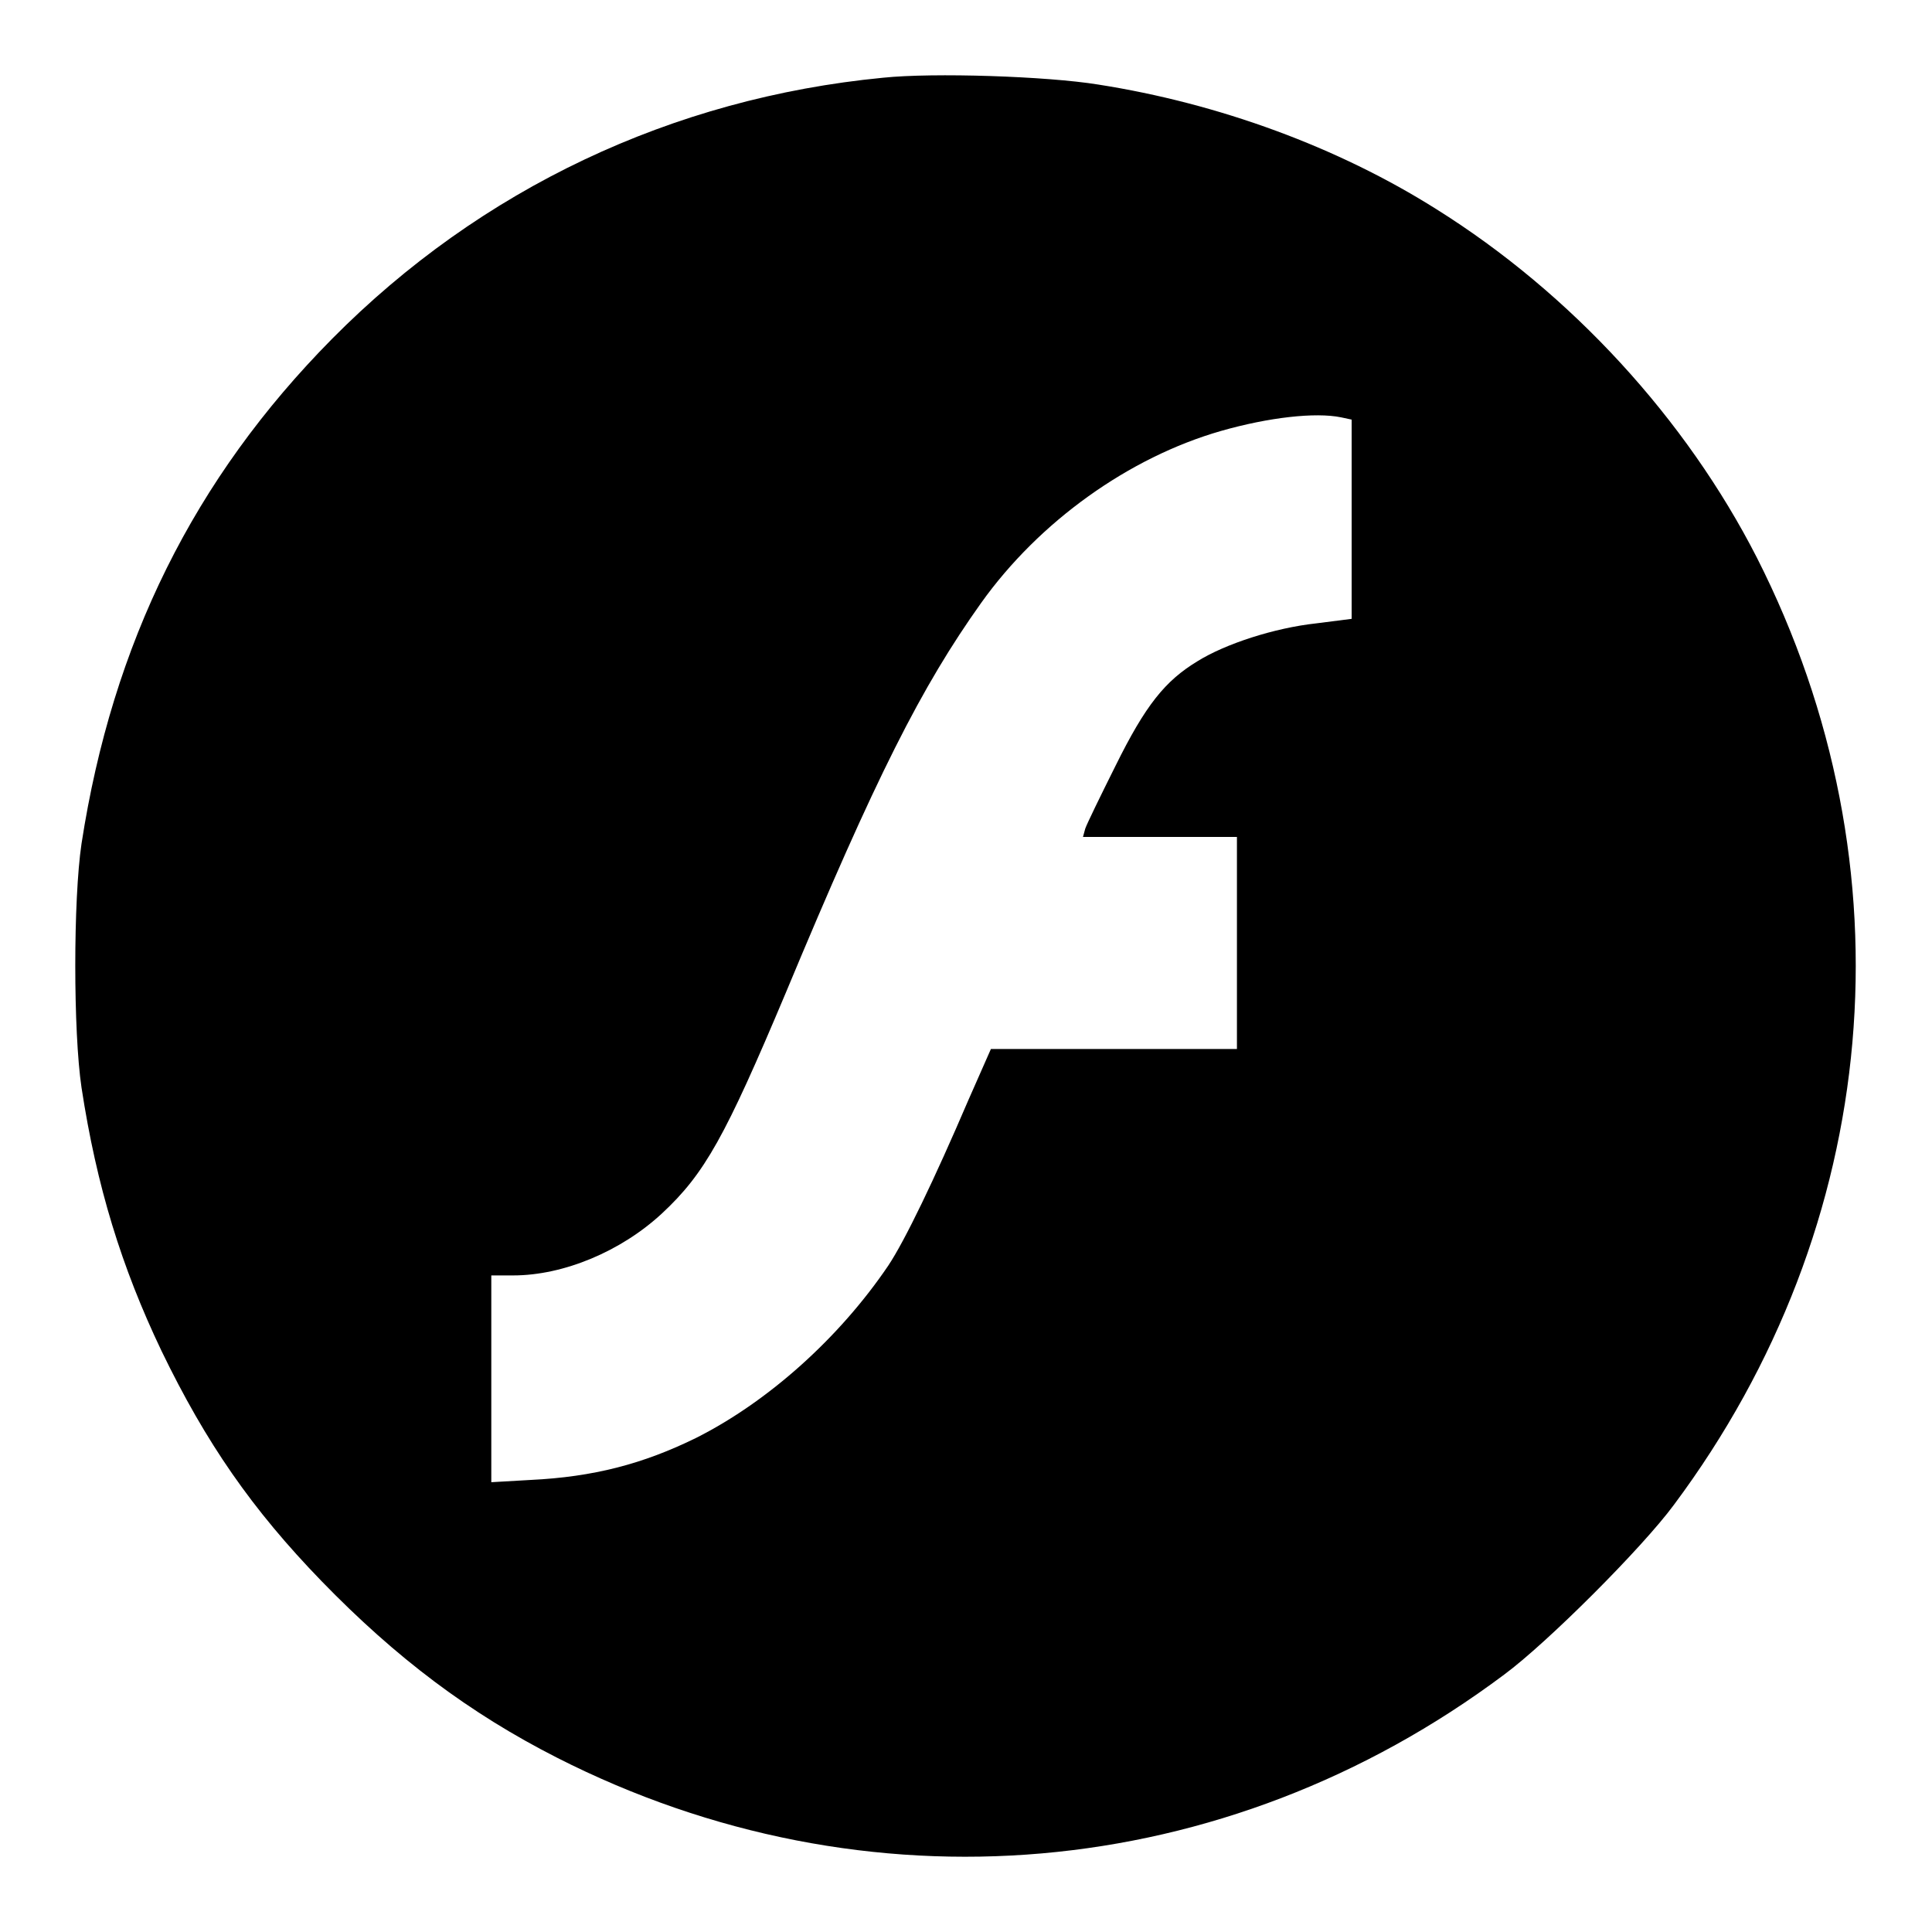 <?xml version="1.0" encoding="utf-8"?>
<!-- Svg Vector Icons : http://www.onlinewebfonts.com/icon -->
<!DOCTYPE svg PUBLIC "-//W3C//DTD SVG 1.1//EN" "http://www.w3.org/Graphics/SVG/1.1/DTD/svg11.dtd">
<svg version="1.1" xmlns="http://www.w3.org/2000/svg" xmlns:xlink="http://www.w3.org/1999/xlink" x="0px" y="0px" viewBox="0 0 256 256" enable-background="new 0 0 256 256" xml:space="preserve">
<g><g><g><path fill="#000000" d="M117,10.3C89.1,13,63.7,25,44,44.9c-18.3,18.5-29.1,40.3-33.2,66.9c-1.1,7.4-1.1,24.9,0,32.3c2,13.1,5.3,23.8,10.6,34.9c5.9,12.2,12,21,21.2,30.5c9.9,10.2,19.6,17.5,31.2,23.4c40.9,20.8,88.5,16.7,125.5-11c5.7-4.2,18.3-16.8,22.5-22.5c27.6-37,31.8-84.5,11-125.5c-9.4-18.4-24.6-35-42.5-46.2c-13-8.2-28.8-14-44.8-16.5C138.7,10.1,123.7,9.6,117,10.3z M177.7,55.3l1.4,0.3v13.2v13.2l-4.7,0.6c-5.5,0.6-12,2.7-15.7,5c-4.3,2.6-6.9,5.8-10.9,13.9c-2,4-3.8,7.7-4,8.3l-0.3,1.1h10.2h10.2v14.1V139h-16.3h-16.3l-3,6.8c-4.5,10.5-8.4,18.6-10.6,21.9c-6.5,9.6-15.9,18-25.4,22.8c-7.1,3.5-13.7,5.2-22,5.6l-5.2,0.3v-13.7V169h2.9c6.7,0,14.3-3.2,19.7-8.2c5.7-5.3,8.4-10.2,16.4-29.2c12-28.8,18-40.6,25.9-51.7c7.7-10.8,19.6-19.3,31.8-22.8C168.1,55.3,174.3,54.6,177.7,55.3z"/></g></g></g>
</svg>
